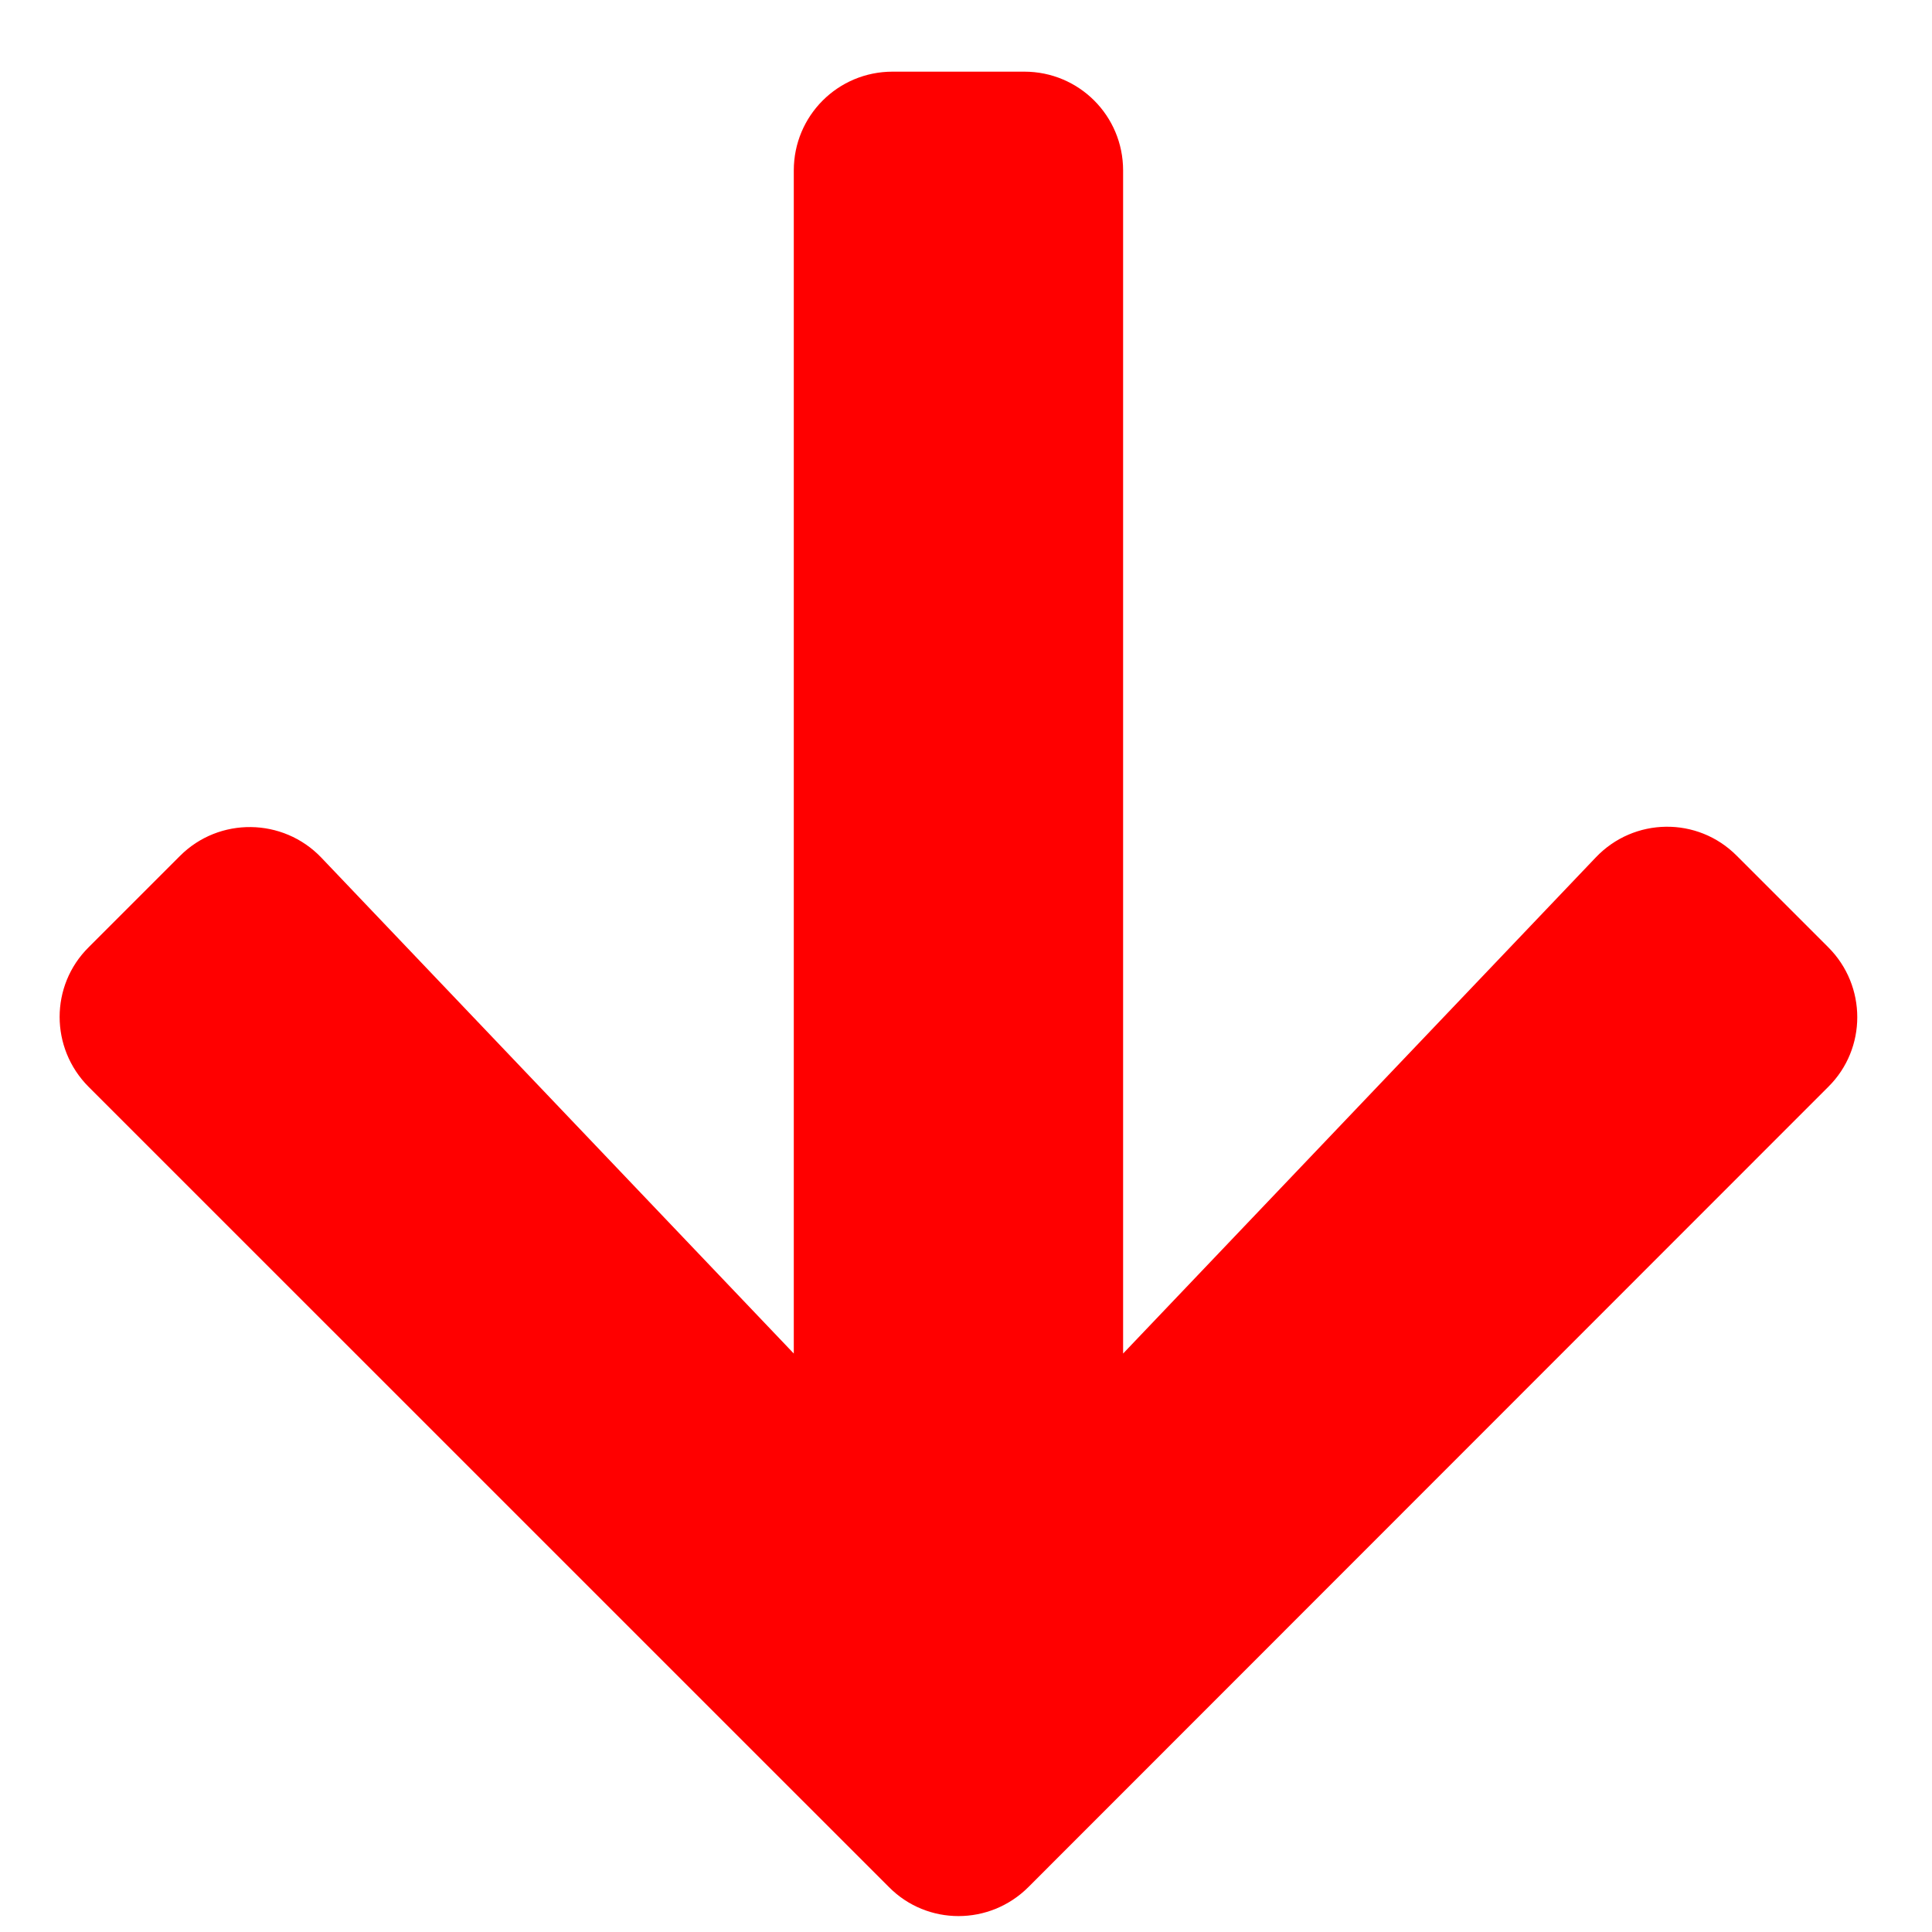 <svg width="22" height="22" viewBox="0 0 22 22" fill="none" xmlns="http://www.w3.org/2000/svg">
<path d="M19.778 9.746L20.819 10.787C21.259 11.227 21.259 11.94 20.819 12.376L11.711 21.488C11.27 21.929 10.558 21.929 10.122 21.488L1.009 12.376C0.569 11.935 0.569 11.223 1.009 10.787L2.05 9.746C2.495 9.301 3.222 9.31 3.658 9.765L9.039 15.413V1.941C9.039 1.318 9.541 0.816 10.164 0.816H11.664C12.287 0.816 12.789 1.318 12.789 1.941V15.413L18.17 9.765C18.606 9.305 19.333 9.296 19.778 9.746Z" fill="#FF0000"/>
</svg>

